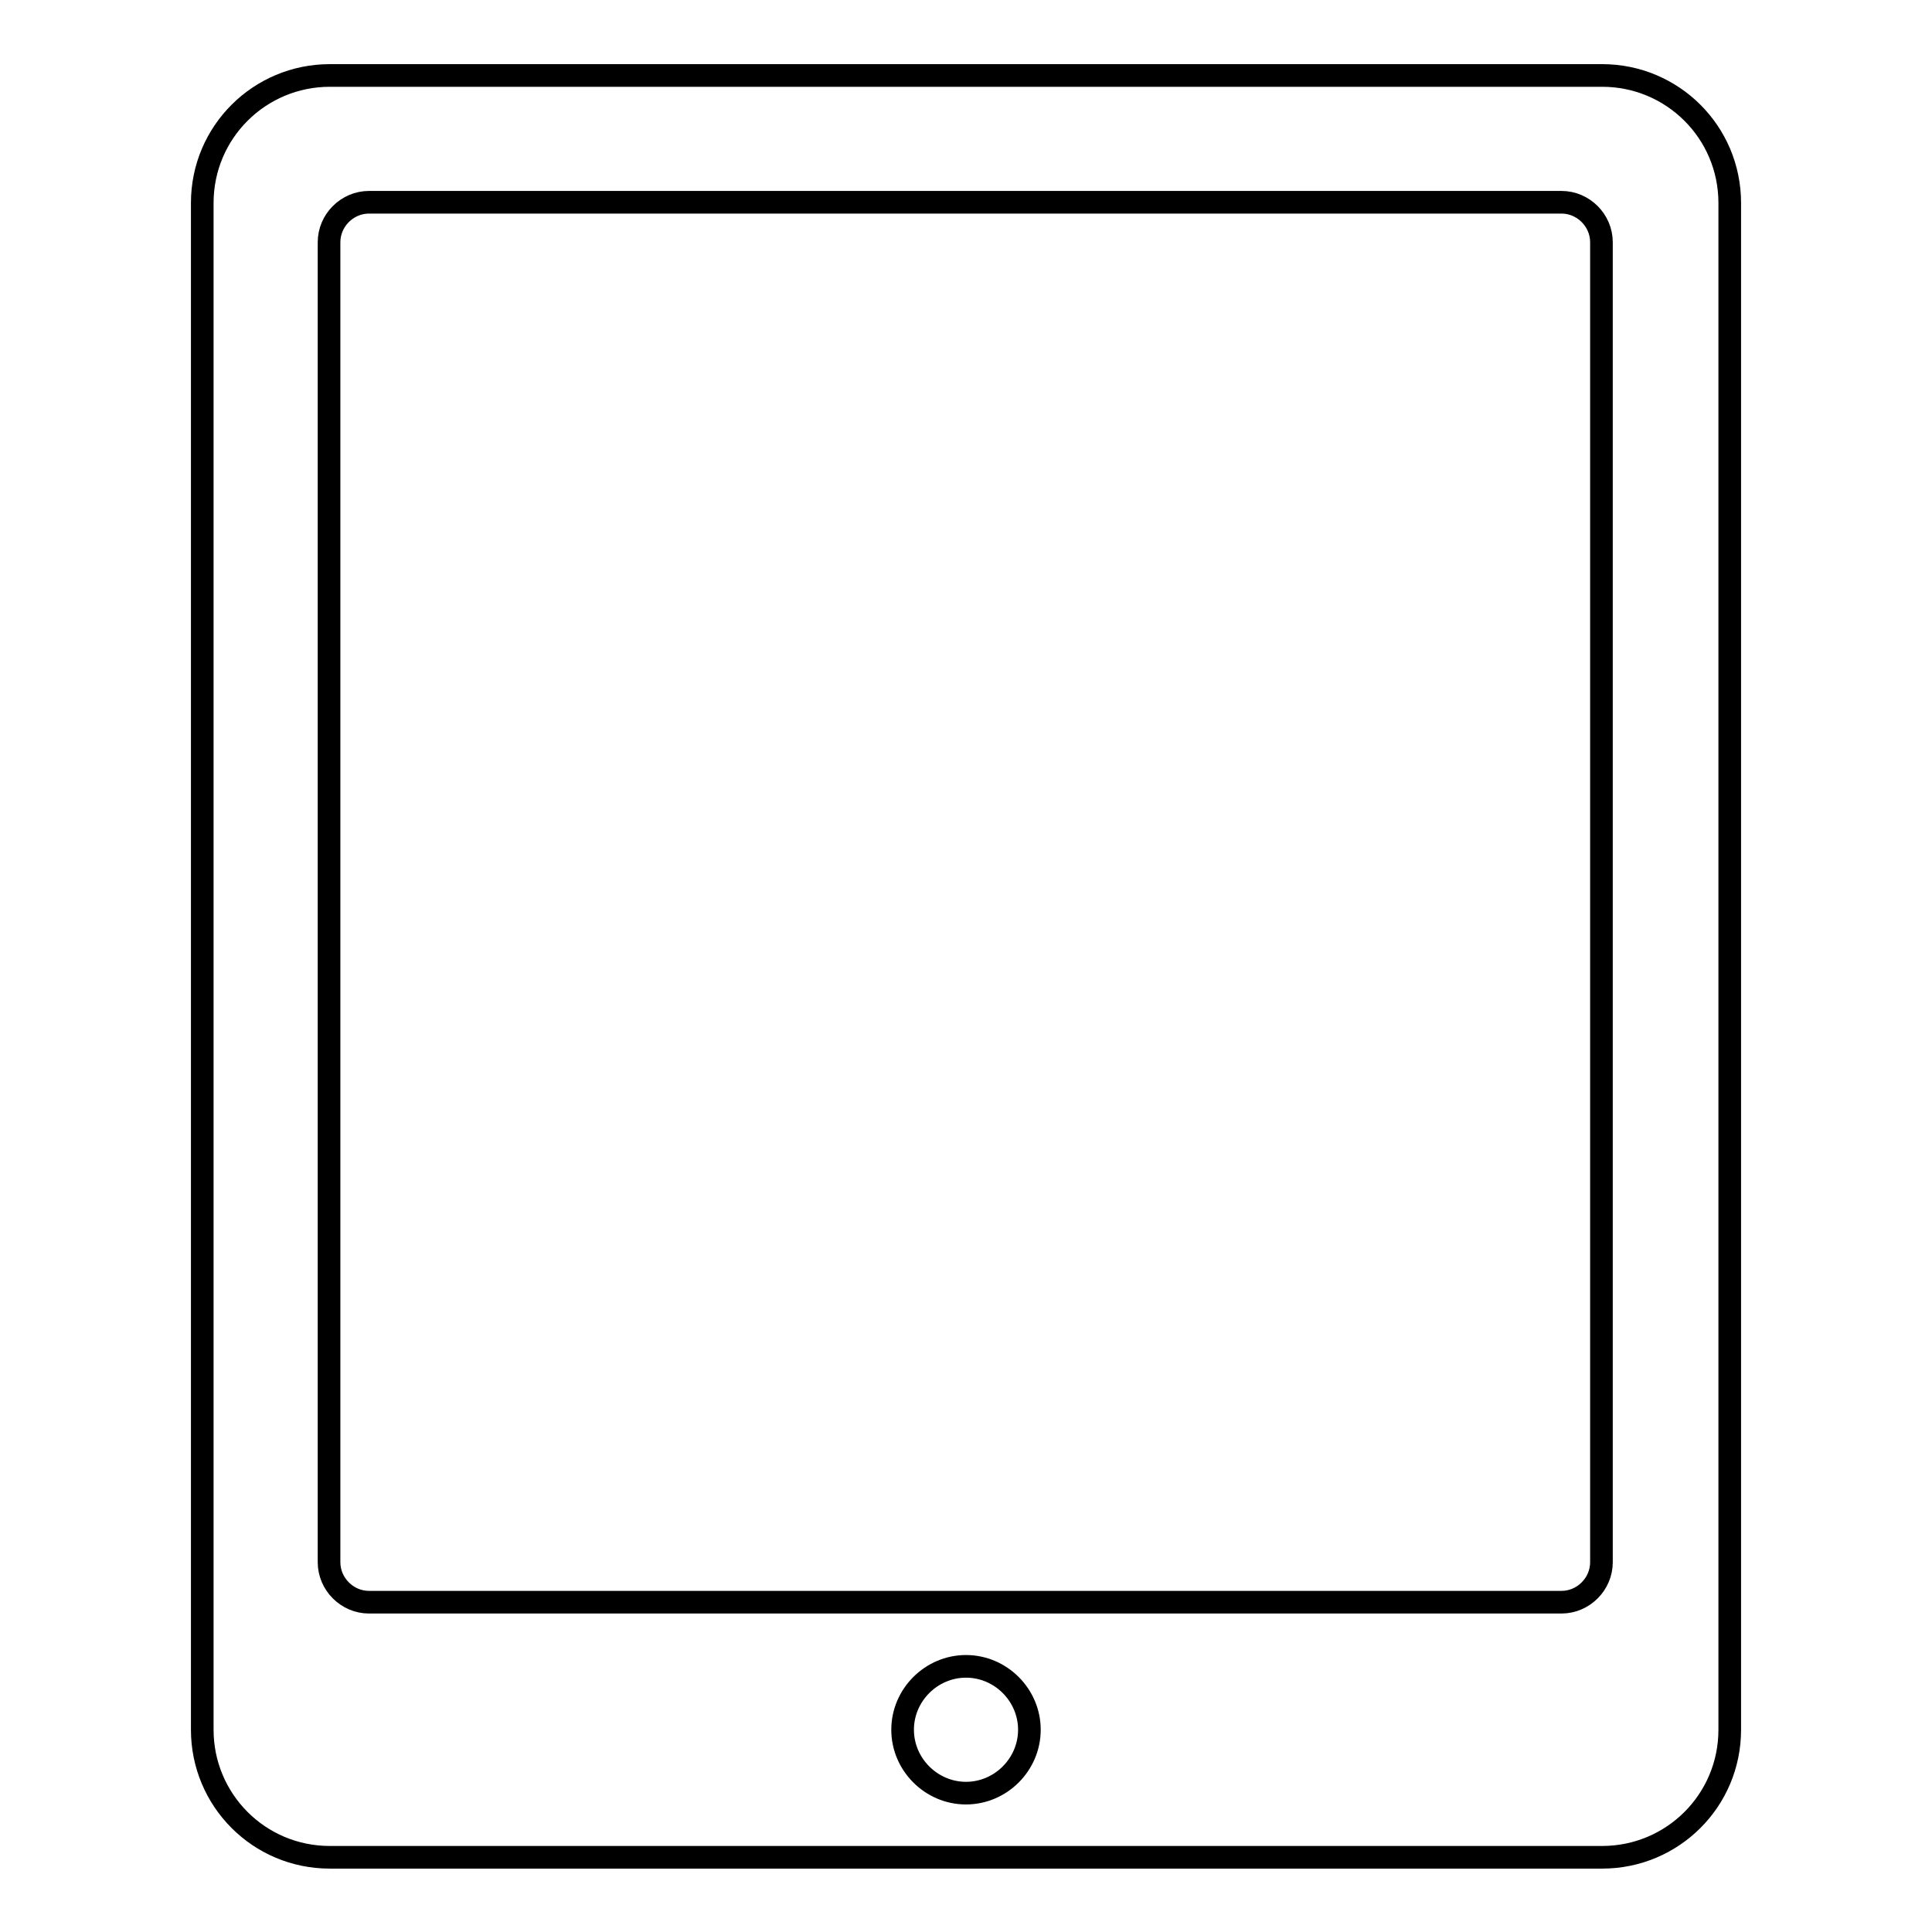 <?xml version="1.0" encoding="utf-8"?>
<!-- Svg Vector Icons : http://www.onlinewebfonts.com/icon -->
<!DOCTYPE svg PUBLIC "-//W3C//DTD SVG 1.1//EN" "http://www.w3.org/Graphics/SVG/1.1/DTD/svg11.dtd">
<svg version="1.1" xmlns="http://www.w3.org/2000/svg" xmlns:xlink="http://www.w3.org/1999/xlink" x="0px" y="0px" viewBox="0 0 256 256" enable-background="new 0 0 256 256" xml:space="preserve">
<g><g><path stroke-width="3" fill-opacity="0" stroke="#000000"  d="M212.3,10H43.7c-9.3,0-16.9,7.5-16.9,16.9v202.3c0,9.3,7.5,16.9,16.9,16.9h168.6c9.3,0,16.9-7.5,16.9-16.9V26.9C229.2,17.5,221.6,10,212.3,10z M128,237.6c-4.6,0-8.4-3.8-8.4-8.4c0-4.6,3.8-8.4,8.4-8.4s8.4,3.8,8.4,8.4C136.4,233.8,132.6,237.6,128,237.6z M212.2,207c0,2.9-2.4,5.3-5.3,5.3h-158c-2.9,0-5.3-2.4-5.3-5.3V32.1c0-2.9,2.4-5.3,5.3-5.3h158c2.9,0,5.3,2.4,5.3,5.3V207L212.2,207z"/></g></g>
</svg>